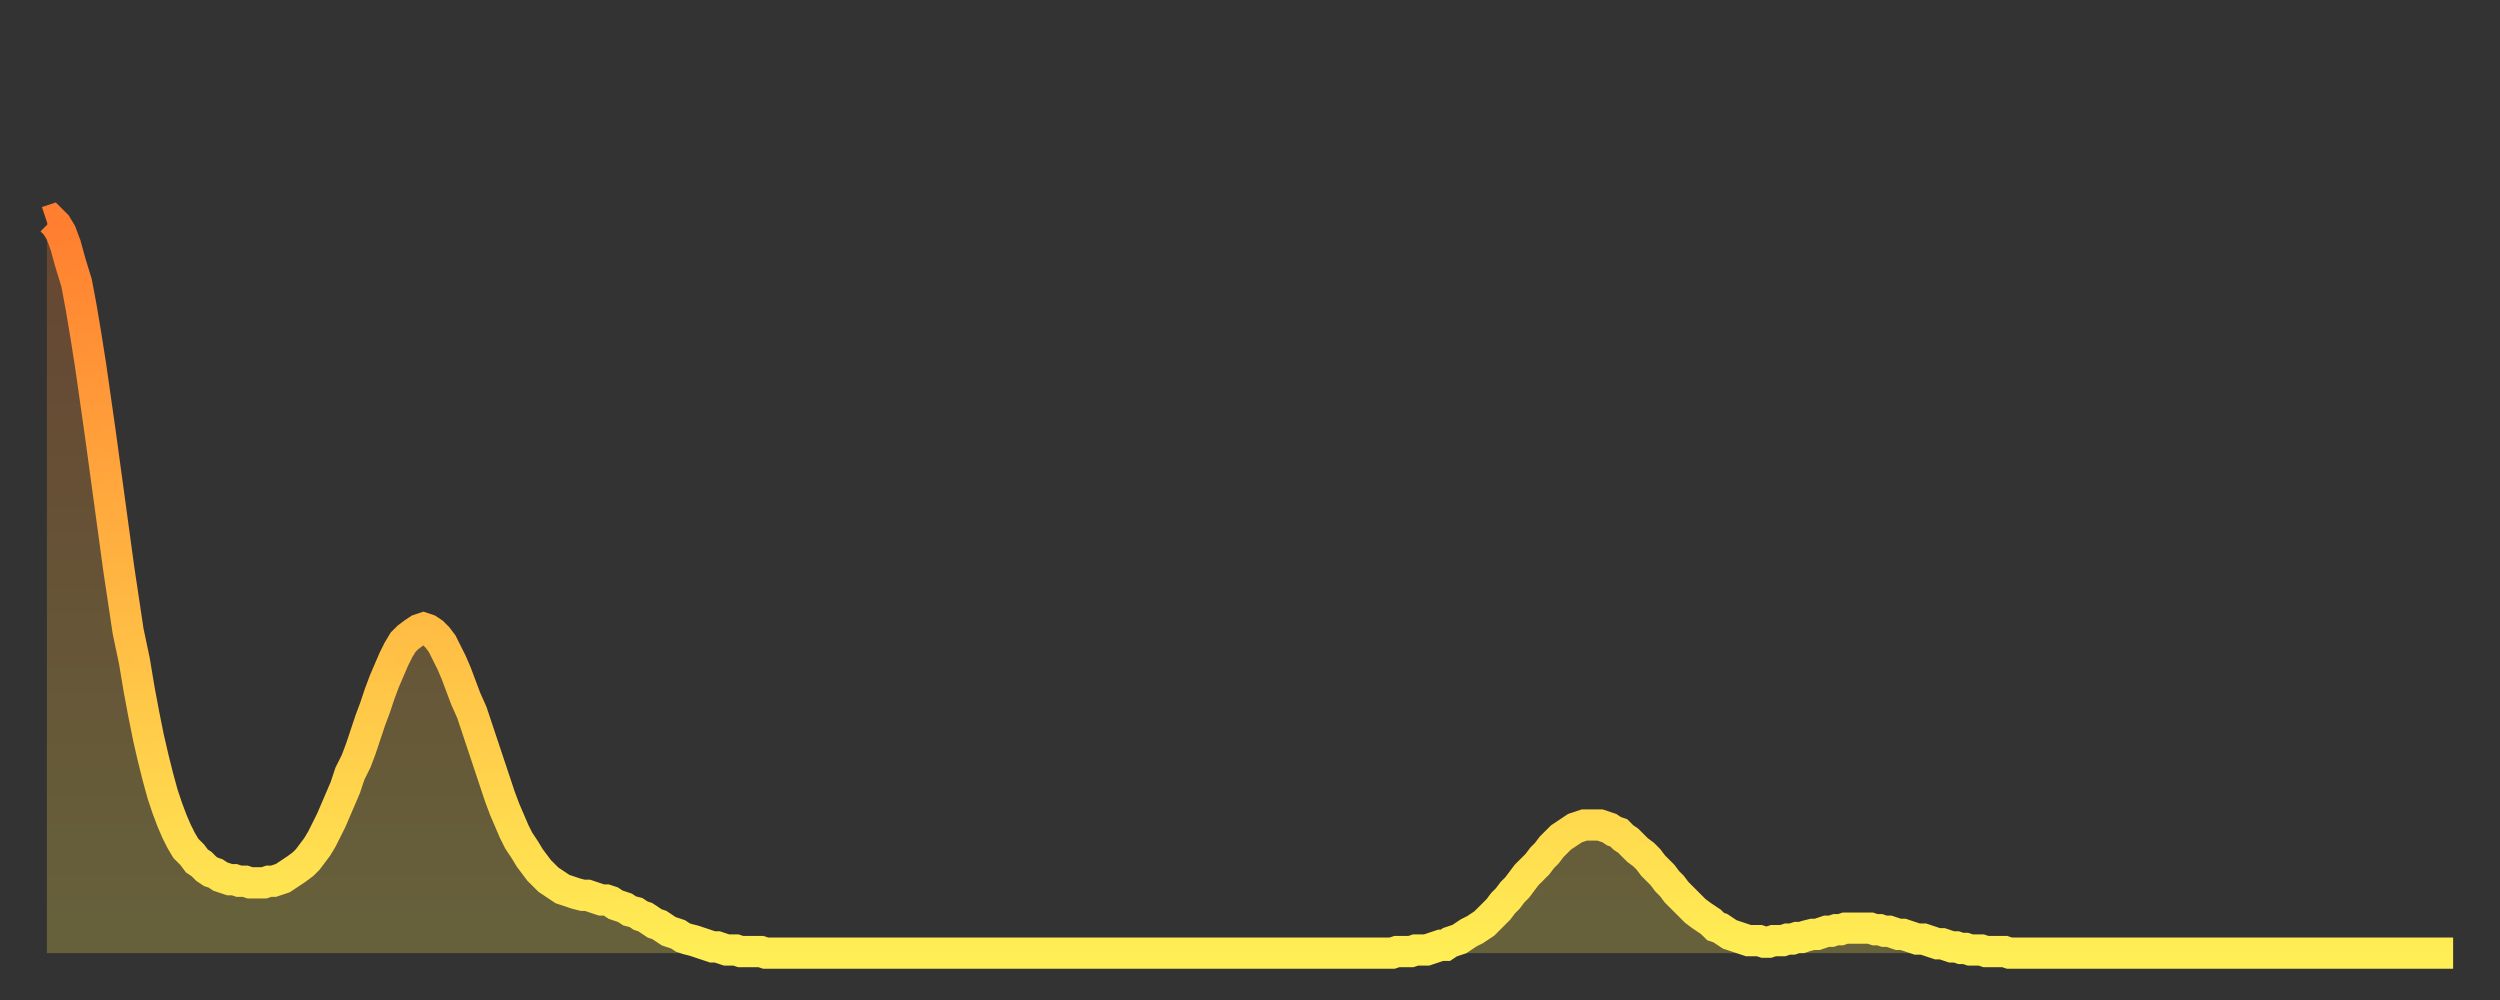 <?xml version="1.0" encoding="utf-8" ?>
<svg baseProfile="full" height="64" version="1.1" width="160" xmlns="http://www.w3.org/2000/svg" xmlns:ev="http://www.w3.org/2001/xml-events" xmlns:xlink="http://www.w3.org/1999/xlink"><rect width="100%" height="100%" fill="#333333" stroke="none"/><defs><linearGradient id="id8614" x1="0" x2="0" y1="0" y2="1"><stop offset="0%" stop-color="#ff7e2f" /><stop offset="50%" stop-color="#ffb642" /><stop offset="100%" stop-color="#ffee55" /></linearGradient></defs><g transform="translate(3,3)"><g><path d="M 0.0 11.2 0.3 11.1 0.6 11.4 0.9 11.9 1.2 12.7 1.5 13.8 1.9 15.1 2.2 16.7 2.5 18.5 2.8 20.4 3.1 22.5 3.4 24.6 3.7 26.8 4.0 29.0 4.3 31.2 4.6 33.4 4.9 35.4 5.2 37.4 5.6 39.3 5.9 41.1 6.2 42.7 6.5 44.2 6.8 45.5 7.1 46.7 7.4 47.8 7.7 48.7 8.0 49.5 8.3 50.2 8.6 50.8 8.9 51.3 9.3 51.7 9.6 52.1 9.9 52.3 10.2 52.6 10.5 52.8 10.8 52.9 11.1 53.1 11.4 53.2 11.7 53.3 12.0 53.3 12.3 53.4 12.7 53.4 13.0 53.5 13.3 53.5 13.6 53.5 13.9 53.5 14.2 53.4 14.5 53.4 14.8 53.3 15.1 53.2 15.4 53.0 15.7 52.8 16.0 52.6 16.4 52.3 16.7 52.0 17.0 51.6 17.3 51.2 17.6 50.7 17.9 50.1 18.2 49.5 18.5 48.8 18.8 48.1 19.1 47.4 19.4 46.5 19.8 45.7 20.1 44.9 20.4 44.0 20.7 43.1 21.0 42.3 21.3 41.4 21.6 40.6 21.9 39.9 22.2 39.2 22.5 38.6 22.8 38.1 23.1 37.8 23.5 37.5 23.8 37.3 24.1 37.2 24.4 37.3 24.7 37.5 25.0 37.8 25.3 38.2 25.6 38.8 25.9 39.4 26.2 40.1 26.5 40.9 26.8 41.7 27.2 42.6 27.5 43.5 27.8 44.4 28.1 45.3 28.4 46.2 28.7 47.1 29.0 48.0 29.3 48.8 29.6 49.5 29.9 50.2 30.2 50.8 30.6 51.4 30.9 51.9 31.2 52.3 31.5 52.7 31.8 53.0 32.1 53.3 32.4 53.5 32.7 53.7 33.0 53.9 33.3 54.0 33.6 54.1 33.9 54.2 34.3 54.3 34.6 54.3 34.9 54.4 35.2 54.5 35.5 54.6 35.8 54.6 36.1 54.7 36.4 54.9 36.7 55.0 37.0 55.1 37.3 55.3 37.7 55.4 38.0 55.6 38.3 55.7 38.6 55.9 38.9 56.1 39.2 56.2 39.5 56.4 39.8 56.6 40.1 56.7 40.4 56.8 40.7 57.0 41.0 57.1 41.4 57.2 41.7 57.3 42.0 57.4 42.3 57.5 42.6 57.6 42.9 57.6 43.2 57.7 43.5 57.8 43.8 57.8 44.1 57.8 44.4 57.9 44.7 57.9 45.1 57.9 45.4 57.9 45.7 57.9 46.0 58.0 46.3 58.0 46.6 58.0 46.9 58.0 47.2 58.0 47.5 58.0 47.8 58.0 48.1 58.0 48.5 58.0 48.8 58.0 49.1 58.0 49.4 58.0 49.7 58.0 50.0 58.0 50.3 58.0 50.6 58.0 50.9 58.0 51.2 58.0 51.5 58.0 51.8 58.0 52.2 58.0 52.5 58.0 52.8 58.0 53.1 58.0 53.4 58.0 53.7 58.0 54.0 58.0 54.3 58.0 54.6 58.0 54.9 58.0 55.2 58.0 55.6 58.0 55.9 58.0 56.2 58.0 56.5 58.0 56.8 58.0 57.1 58.0 57.4 58.0 57.7 58.0 58.0 58.0 58.3 58.0 58.6 58.0 58.9 58.0 59.3 58.0 59.6 58.0 59.9 58.0 60.2 58.0 60.5 58.0 60.8 58.0 61.1 58.0 61.4 58.0 61.7 58.0 62.0 58.0 62.3 58.0 62.6 58.0 63.0 58.0 63.3 58.0 63.6 58.0 63.9 58.0 64.2 58.0 64.5 58.0 64.8 58.0 65.1 58.0 65.4 58.0 65.7 58.0 66.0 58.0 66.4 58.0 66.7 58.0 67.0 58.0 67.3 58.0 67.6 58.0 67.9 58.0 68.2 58.0 68.5 58.0 68.8 58.0 69.1 58.0 69.4 58.0 69.7 58.0 70.1 58.0 70.4 58.0 70.7 58.0 71.0 58.0 71.3 58.0 71.6 58.0 71.9 58.0 72.2 58.0 72.5 58.0 72.8 58.0 73.1 58.0 73.5 58.0 73.8 58.0 74.1 58.0 74.4 58.0 74.7 58.0 75.0 58.0 75.3 58.0 75.6 58.0 75.9 58.0 76.2 58.0 76.5 58.0 76.8 58.0 77.2 58.0 77.5 58.0 77.8 58.0 78.1 58.0 78.4 58.0 78.7 58.0 79.0 58.0 79.3 58.0 79.6 58.0 79.9 58.0 80.2 58.0 80.5 58.0 80.9 58.0 81.2 58.0 81.5 58.0 81.8 58.0 82.1 58.0 82.4 58.0 82.7 58.0 83.0 58.0 83.3 58.0 83.6 58.0 83.9 58.0 84.3 58.0 84.6 58.0 84.9 58.0 85.2 58.0 85.5 58.0 85.8 58.0 86.1 58.0 86.4 57.9 86.7 57.9 87.0 57.9 87.3 57.9 87.6 57.8 88.0 57.8 88.3 57.8 88.6 57.7 88.9 57.6 89.2 57.5 89.5 57.5 89.8 57.3 90.1 57.2 90.4 57.1 90.7 56.9 91.0 56.7 91.4 56.5 91.7 56.3 92.0 56.1 92.3 55.8 92.6 55.5 92.9 55.2 93.2 54.8 93.5 54.5 93.8 54.1 94.1 53.8 94.4 53.4 94.7 53.0 95.1 52.6 95.4 52.3 95.7 51.9 96.0 51.6 96.3 51.2 96.6 50.9 96.9 50.6 97.2 50.4 97.5 50.2 97.8 50.0 98.1 49.9 98.4 49.8 98.8 49.8 99.1 49.8 99.4 49.8 99.7 49.9 100.0 50.0 100.3 50.2 100.6 50.3 100.9 50.6 101.2 50.8 101.5 51.1 101.8 51.4 102.2 51.7 102.5 52.0 102.8 52.4 103.1 52.7 103.4 53.0 103.7 53.4 104.0 53.7 104.3 54.1 104.6 54.4 104.9 54.7 105.2 55.0 105.5 55.3 105.9 55.6 106.2 55.8 106.5 56.0 106.8 56.3 107.1 56.4 107.4 56.6 107.7 56.8 108.0 56.9 108.3 57.0 108.6 57.1 108.9 57.2 109.3 57.2 109.6 57.2 109.9 57.3 110.2 57.3 110.5 57.2 110.8 57.2 111.1 57.2 111.4 57.1 111.7 57.1 112.0 57.0 112.3 57.0 112.6 56.9 113.0 56.8 113.3 56.8 113.6 56.7 113.9 56.6 114.2 56.6 114.5 56.5 114.8 56.5 115.1 56.4 115.4 56.4 115.7 56.4 116.0 56.4 116.3 56.4 116.7 56.4 117.0 56.5 117.3 56.5 117.6 56.6 117.9 56.6 118.2 56.7 118.5 56.8 118.8 56.8 119.1 56.9 119.4 57.0 119.7 57.1 120.1 57.1 120.4 57.2 120.7 57.3 121.0 57.4 121.3 57.4 121.6 57.5 121.9 57.6 122.2 57.6 122.5 57.7 122.8 57.7 123.1 57.8 123.4 57.8 123.8 57.8 124.1 57.9 124.4 57.9 124.7 57.9 125.0 57.9 125.3 57.9 125.6 58.0 125.9 58.0 126.2 58.0 126.5 58.0 126.8 58.0 127.2 58.0 127.5 58.0 127.8 58.0 128.1 58.0 128.4 58.0 128.7 58.0 129.0 58.0 129.3 58.0 129.6 58.0 129.9 58.0 130.2 58.0 130.5 58.0 130.9 58.0 131.2 58.0 131.5 58.0 131.8 58.0 132.1 58.0 132.4 58.0 132.7 58.0 133.0 58.0 133.3 58.0 133.6 58.0 133.9 58.0 134.2 58.0 134.6 58.0 134.9 58.0 135.2 58.0 135.5 58.0 135.8 58.0 136.1 58.0 136.4 58.0 136.7 58.0 137.0 58.0 137.3 58.0 137.6 58.0 138.0 58.0 138.3 58.0 138.6 58.0 138.9 58.0 139.2 58.0 139.5 58.0 139.8 58.0 140.1 58.0 140.4 58.0 140.7 58.0 141.0 58.0 141.3 58.0 141.7 58.0 142.0 58.0 142.3 58.0 142.6 58.0 142.9 58.0 143.2 58.0 143.5 58.0 143.8 58.0 144.1 58.0 144.4 58.0 144.7 58.0 145.1 58.0 145.4 58.0 145.7 58.0 146.0 58.0 146.3 58.0 146.6 58.0 146.9 58.0 147.2 58.0 147.5 58.0 147.8 58.0 148.1 58.0 148.4 58.0 148.8 58.0 149.1 58.0 149.4 58.0 149.7 58.0 150.0 58.0 150.3 58.0 150.6 58.0 150.9 58.0 151.2 58.0 151.5 58.0 151.8 58.0 152.1 58.0 152.5 58.0 152.8 58.0 153.1 58.0 153.4 58.0 153.7 58.0 154.0 58.0" fill="none" id="graph-curve" opacity="1" stroke="url(#id8614)" stroke-width="2" /><path d="M 0 58 L 0.0 11.2 0.3 11.1 0.6 11.4 0.9 11.9 1.2 12.7 1.5 13.8 1.9 15.1 2.2 16.7 2.5 18.5 2.8 20.4 3.1 22.5 3.4 24.6 3.7 26.8 4.0 29.0 4.3 31.2 4.6 33.4 4.9 35.4 5.2 37.4 5.6 39.3 5.9 41.1 6.2 42.7 6.5 44.2 6.8 45.5 7.1 46.7 7.4 47.8 7.7 48.7 8.0 49.5 8.3 50.2 8.6 50.8 8.9 51.3 9.3 51.7 9.6 52.1 9.9 52.3 10.2 52.6 10.5 52.8 10.8 52.9 11.1 53.1 11.4 53.2 11.7 53.3 12.0 53.3 12.3 53.4 12.7 53.4 13.0 53.5 13.3 53.5 13.6 53.5 13.9 53.5 14.2 53.4 14.5 53.4 14.8 53.3 15.1 53.2 15.4 53.0 15.7 52.8 16.0 52.6 16.4 52.3 16.7 52.0 17.0 51.6 17.3 51.2 17.6 50.7 17.9 50.1 18.2 49.5 18.5 48.8 18.8 48.1 19.1 47.4 19.4 46.5 19.8 45.7 20.1 44.9 20.4 44.0 20.7 43.1 21.0 42.3 21.3 41.4 21.6 40.6 21.9 39.9 22.2 39.2 22.5 38.6 22.8 38.1 23.1 37.8 23.5 37.5 23.8 37.3 24.1 37.2 24.4 37.3 24.7 37.5 25.0 37.8 25.3 38.2 25.6 38.8 25.9 39.4 26.2 40.1 26.5 40.9 26.8 41.7 27.2 42.6 27.5 43.5 27.8 44.4 28.1 45.3 28.4 46.2 28.7 47.1 29.0 48.0 29.3 48.8 29.6 49.5 29.9 50.2 30.2 50.8 30.6 51.4 30.9 51.9 31.2 52.3 31.5 52.7 31.8 53.0 32.1 53.3 32.4 53.5 32.7 53.7 33.0 53.9 33.3 54.0 33.6 54.1 33.9 54.2 34.3 54.3 34.6 54.3 34.9 54.4 35.2 54.5 35.5 54.6 35.8 54.6 36.1 54.7 36.4 54.9 36.7 55.0 37.0 55.1 37.3 55.3 37.7 55.4 38.0 55.6 38.3 55.7 38.6 55.9 38.9 56.1 39.2 56.2 39.5 56.4 39.8 56.6 40.1 56.7 40.4 56.8 40.7 57.0 41.0 57.1 41.4 57.2 41.7 57.3 42.0 57.4 42.3 57.5 42.6 57.6 42.9 57.6 43.2 57.7 43.5 57.8 43.8 57.8 44.1 57.8 44.4 57.9 44.7 57.9 45.1 57.9 45.4 57.9 45.7 57.9 46.0 58.0 46.3 58.0 46.6 58.0 46.9 58.0 47.2 58.0 47.5 58.0 47.8 58.0 48.1 58.0 48.5 58.0 48.8 58.0 49.1 58.0 49.4 58.0 49.7 58.0 50.0 58.0 50.3 58.0 50.6 58.0 50.9 58.0 51.2 58.0 51.5 58.0 51.8 58.0 52.2 58.0 52.5 58.0 52.8 58.0 53.1 58.0 53.4 58.0 53.7 58.0 54.0 58.0 54.3 58.0 54.6 58.0 54.9 58.0 55.2 58.0 55.6 58.0 55.9 58.0 56.2 58.0 56.5 58.0 56.8 58.0 57.1 58.0 57.4 58.0 57.7 58.0 58.0 58.0 58.3 58.0 58.6 58.0 58.9 58.0 59.3 58.0 59.6 58.0 59.9 58.0 60.2 58.0 60.5 58.0 60.8 58.0 61.1 58.0 61.4 58.0 61.7 58.0 62.0 58.0 62.3 58.0 62.6 58.0 63.0 58.0 63.3 58.0 63.6 58.0 63.9 58.0 64.2 58.0 64.5 58.0 64.8 58.0 65.1 58.0 65.4 58.0 65.7 58.0 66.0 58.0 66.4 58.0 66.7 58.0 67.0 58.0 67.3 58.0 67.6 58.0 67.9 58.0 68.2 58.0 68.5 58.0 68.8 58.0 69.1 58.0 69.4 58.0 69.7 58.0 70.1 58.0 70.4 58.0 70.7 58.0 71.0 58.0 71.3 58.0 71.6 58.0 71.9 58.0 72.2 58.0 72.5 58.0 72.8 58.0 73.1 58.0 73.5 58.0 73.8 58.0 74.1 58.0 74.4 58.0 74.7 58.0 75.0 58.0 75.3 58.0 75.6 58.0 75.9 58.0 76.2 58.0 76.5 58.0 76.8 58.0 77.2 58.0 77.5 58.0 77.8 58.0 78.1 58.0 78.4 58.0 78.7 58.0 79.0 58.0 79.3 58.0 79.6 58.0 79.9 58.0 80.2 58.0 80.5 58.0 80.9 58.0 81.2 58.0 81.5 58.0 81.8 58.0 82.1 58.0 82.4 58.0 82.7 58.0 83.0 58.0 83.3 58.0 83.6 58.0 83.9 58.0 84.3 58.0 84.6 58.0 84.9 58.0 85.2 58.0 85.5 58.0 85.8 58.0 86.1 58.0 86.4 57.9 86.7 57.9 87.0 57.9 87.3 57.9 87.6 57.8 88.0 57.8 88.3 57.8 88.6 57.7 88.9 57.6 89.2 57.5 89.5 57.5 89.8 57.3 90.1 57.2 90.4 57.1 90.7 56.9 91.0 56.7 91.4 56.5 91.7 56.3 92.0 56.1 92.3 55.8 92.6 55.5 92.9 55.2 93.2 54.8 93.5 54.5 93.8 54.1 94.1 53.8 94.4 53.4 94.7 53.0 95.1 52.6 95.4 52.3 95.7 51.9 96.0 51.6 96.3 51.2 96.6 50.9 96.9 50.6 97.2 50.4 97.5 50.2 97.8 50.0 98.1 49.9 98.4 49.8 98.8 49.8 99.1 49.8 99.4 49.8 99.7 49.9 100.0 50.0 100.3 50.2 100.6 50.3 100.9 50.6 101.2 50.8 101.5 51.1 101.8 51.4 102.2 51.7 102.5 52.0 102.8 52.4 103.1 52.7 103.4 53.0 103.7 53.4 104.0 53.7 104.3 54.1 104.6 54.4 104.9 54.7 105.2 55.0 105.5 55.3 105.9 55.6 106.2 55.8 106.5 56.0 106.8 56.3 107.1 56.4 107.4 56.6 107.7 56.8 108.0 56.9 108.3 57.0 108.6 57.1 108.9 57.2 109.3 57.2 109.6 57.2 109.9 57.3 110.2 57.3 110.5 57.2 110.8 57.2 111.1 57.2 111.4 57.1 111.7 57.1 112.0 57.0 112.3 57.0 112.6 56.9 113.0 56.8 113.3 56.8 113.6 56.7 113.9 56.6 114.2 56.6 114.5 56.5 114.8 56.5 115.1 56.4 115.4 56.4 115.7 56.4 116.0 56.4 116.3 56.4 116.7 56.4 117.0 56.5 117.3 56.5 117.6 56.6 117.9 56.6 118.2 56.7 118.5 56.8 118.8 56.8 119.1 56.9 119.4 57.0 119.7 57.1 120.1 57.1 120.4 57.2 120.7 57.3 121.0 57.4 121.3 57.4 121.6 57.5 121.9 57.6 122.2 57.6 122.5 57.7 122.8 57.7 123.1 57.8 123.4 57.8 123.8 57.8 124.1 57.9 124.4 57.9 124.7 57.9 125.0 57.9 125.3 57.9 125.6 58.0 125.9 58.0 126.2 58.0 126.5 58.0 126.8 58.0 127.2 58.0 127.5 58.0 127.8 58.0 128.1 58.0 128.4 58.0 128.7 58.0 129.0 58.0 129.3 58.0 129.6 58.0 129.9 58.0 130.2 58.0 130.5 58.0 130.9 58.0 131.2 58.0 131.5 58.0 131.8 58.0 132.1 58.0 132.4 58.0 132.7 58.0 133.0 58.0 133.3 58.0 133.6 58.0 133.9 58.0 134.2 58.0 134.6 58.0 134.9 58.0 135.2 58.0 135.5 58.0 135.8 58.0 136.1 58.0 136.4 58.0 136.7 58.0 137.0 58.0 137.3 58.0 137.6 58.0 138.0 58.0 138.3 58.0 138.6 58.0 138.9 58.0 139.2 58.0 139.5 58.0 139.8 58.0 140.1 58.0 140.4 58.0 140.7 58.0 141.0 58.0 141.3 58.0 141.7 58.0 142.0 58.0 142.3 58.0 142.6 58.0 142.9 58.0 143.2 58.0 143.5 58.0 143.8 58.0 144.1 58.0 144.4 58.0 144.7 58.0 145.1 58.0 145.4 58.0 145.7 58.0 146.0 58.0 146.3 58.0 146.6 58.0 146.9 58.0 147.2 58.0 147.5 58.0 147.8 58.0 148.1 58.0 148.4 58.0 148.8 58.0 149.1 58.0 149.4 58.0 149.7 58.0 150.0 58.0 150.3 58.0 150.6 58.0 150.9 58.0 151.2 58.0 151.5 58.0 151.8 58.0 152.1 58.0 152.5 58.0 152.8 58.0 153.1 58.0 153.4 58.0 153.7 58.0 154.0 58.0 154 58" fill="url(#id8614)" fill-opacity=".25" id="graph-shadow" /></g></g></svg>